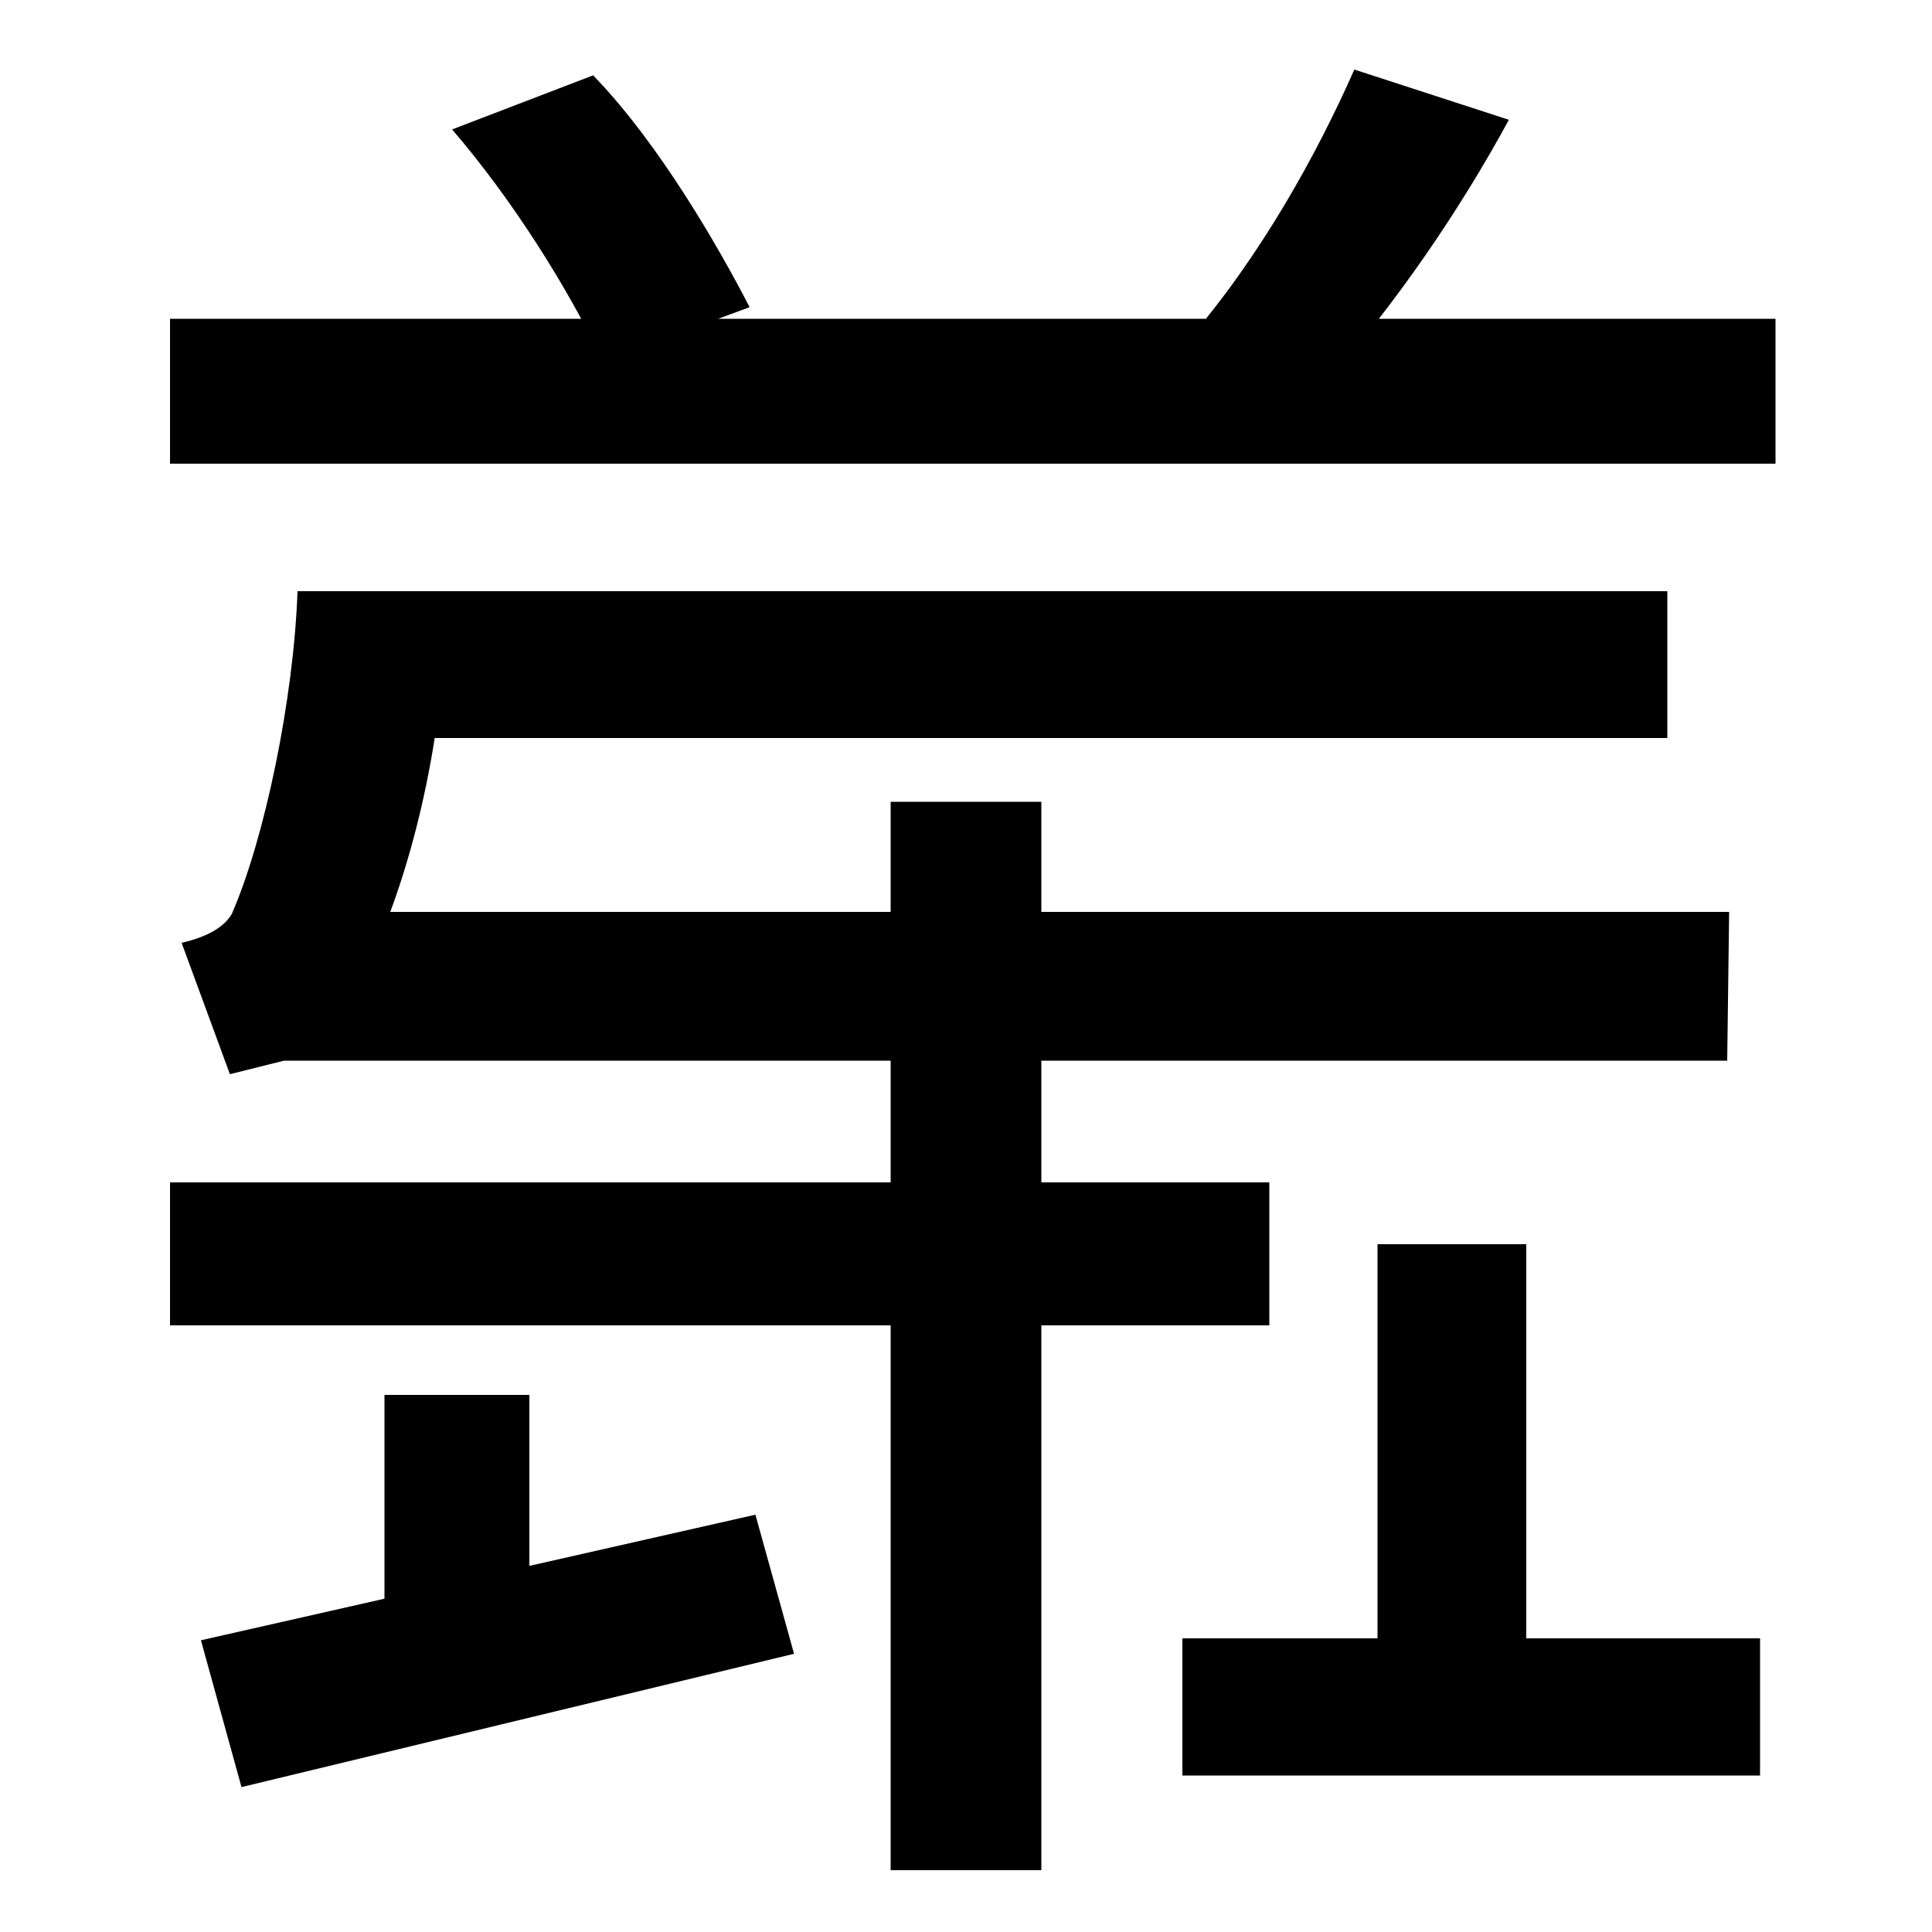 <svg xmlns="http://www.w3.org/2000/svg" width="1000" height="1000"><path d="M312 693 388 721C372 752 341 806 307 841L234 813C265 777 294 731 312 693ZM88 640H919V715H88ZM615 704 683 678C723 723 756 772 781 818L701 844C682 801 653 748 615 704ZM94 392 119 324 147 331H894L895 408H202C212 435 220 466 225 498H863V574H154C152 518 137 446 120 407C116 400 107 395 94 392ZM612 -39H911V32H790V236H713V32H612ZM125 -45 411 24 391 96 104 31ZM199 11H274V158H199ZM461 -88H539V465H461ZM88 194H657V268H88Z" transform="translate(0, 880) scale(1,-1)" /></svg>